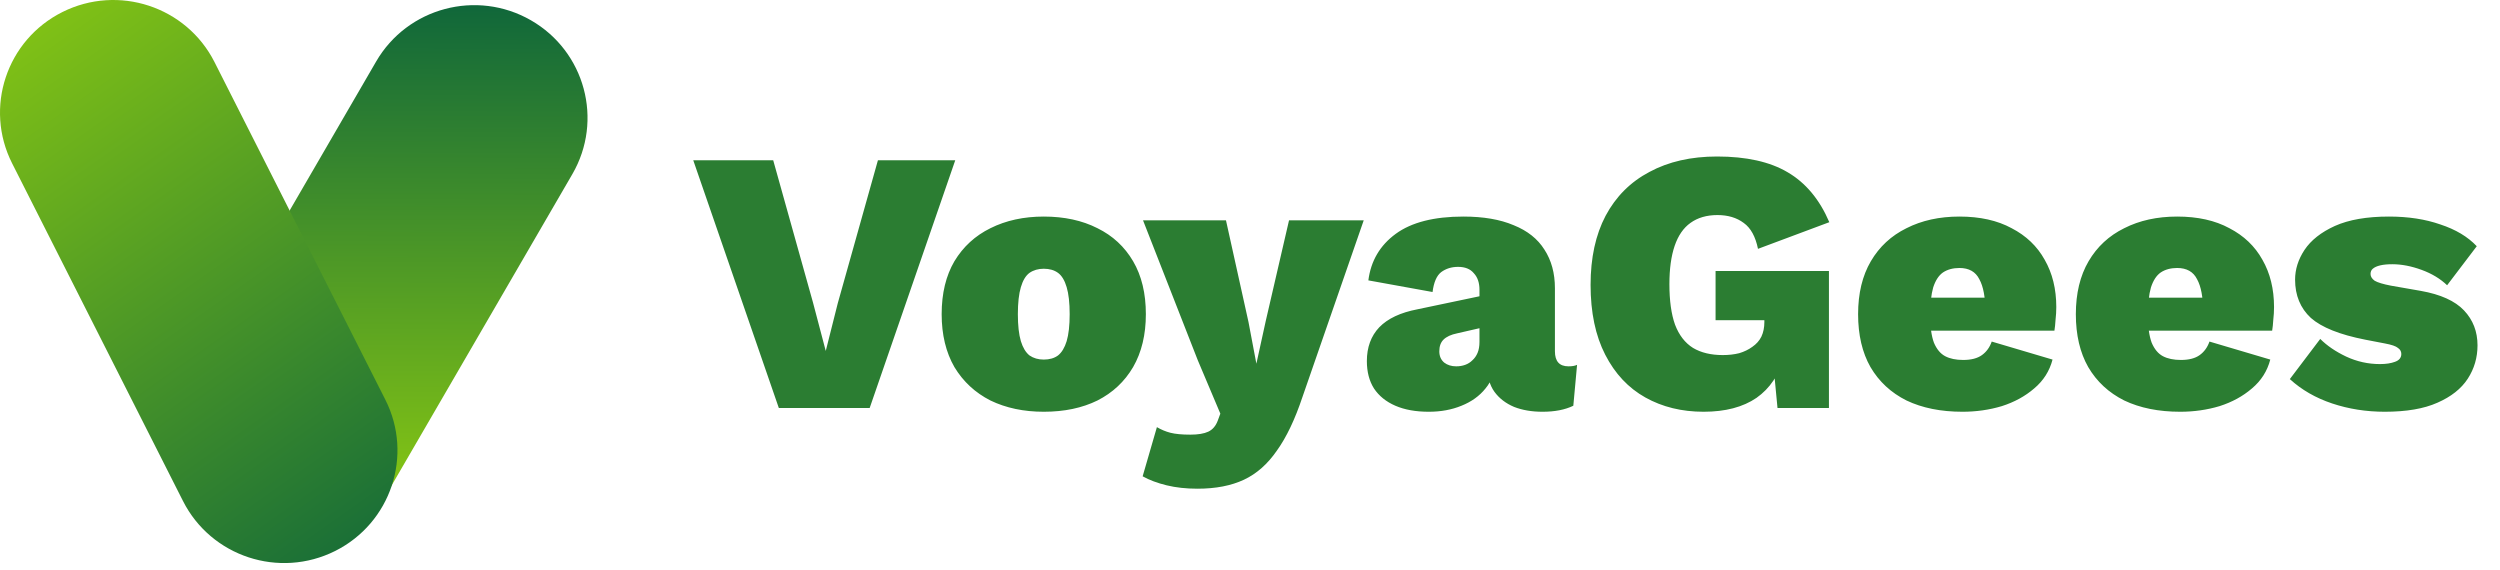 <?xml version="1.0" encoding="UTF-8"?> <svg xmlns="http://www.w3.org/2000/svg" width="285" height="65" viewBox="0 0 285 65" fill="none"><path d="M42.881 7.011C46.447 0.868 54.344 -1.236 60.521 2.31C66.697 5.857 68.813 13.711 65.247 19.854L43.58 57.177C40.014 63.32 32.117 65.425 25.941 61.878C19.764 58.332 17.648 50.477 21.214 44.335L42.881 7.011Z" fill="url(#paint0_linear_462_19)"></path><path d="M1.381 18.619C-1.825 12.283 0.741 4.562 7.111 1.374C13.482 -1.815 21.245 0.736 24.451 7.072L43.931 45.57C47.137 51.906 44.571 59.626 38.201 62.815C31.83 66.003 24.067 63.452 20.861 57.116L1.381 18.619Z" fill="url(#paint1_linear_462_19)"></path><path d="M108.899 18.269L99.142 46.512H88.787L79.03 18.269H88.145L92.681 34.487L94.136 40.008L95.505 34.573L100.084 18.269H108.899ZM118.989 24.688C121.328 24.688 123.368 25.13 125.108 26.014C126.848 26.87 128.204 28.125 129.174 29.78C130.143 31.435 130.628 33.446 130.628 35.814C130.628 38.153 130.143 40.164 129.174 41.848C128.204 43.502 126.848 44.772 125.108 45.656C123.368 46.512 121.328 46.94 118.989 46.94C116.707 46.94 114.681 46.512 112.912 45.656C111.172 44.772 109.803 43.502 108.804 41.848C107.834 40.164 107.349 38.153 107.349 35.814C107.349 33.446 107.834 31.435 108.804 29.78C109.803 28.125 111.172 26.87 112.912 26.014C114.681 25.13 116.707 24.688 118.989 24.688ZM118.989 30.636C118.361 30.636 117.819 30.793 117.363 31.107C116.935 31.421 116.607 31.963 116.379 32.733C116.15 33.503 116.036 34.53 116.036 35.814C116.036 37.098 116.15 38.125 116.379 38.895C116.607 39.637 116.935 40.179 117.363 40.521C117.819 40.835 118.361 40.992 118.989 40.992C119.645 40.992 120.187 40.835 120.615 40.521C121.043 40.179 121.371 39.637 121.599 38.895C121.828 38.125 121.942 37.098 121.942 35.814C121.942 34.53 121.828 33.503 121.599 32.733C121.371 31.963 121.043 31.421 120.615 31.107C120.187 30.793 119.645 30.636 118.989 30.636ZM155.465 25.116L148.49 45.228C147.634 47.796 146.664 49.836 145.58 51.347C144.525 52.888 143.27 54.001 141.815 54.685C140.36 55.37 138.591 55.712 136.508 55.712C135.225 55.712 134.055 55.584 132.999 55.327C131.944 55.07 131.031 54.728 130.261 54.3L131.887 48.694C132.372 48.98 132.885 49.194 133.427 49.336C133.998 49.479 134.754 49.55 135.695 49.55C136.58 49.55 137.264 49.436 137.749 49.208C138.234 48.98 138.591 48.566 138.819 47.967L139.119 47.154L136.551 41.077L130.304 25.116H139.761L142.328 36.712L143.227 41.462L144.297 36.584L146.95 25.116H155.465ZM168.66 33.032C168.66 32.234 168.446 31.606 168.018 31.149C167.619 30.665 167.019 30.422 166.221 30.422C165.479 30.422 164.837 30.622 164.295 31.021C163.781 31.421 163.453 32.176 163.311 33.289L155.993 31.963C156.279 29.737 157.32 27.969 159.117 26.656C160.914 25.344 163.482 24.688 166.82 24.688C169.102 24.688 171.013 25.016 172.554 25.672C174.123 26.3 175.293 27.227 176.063 28.454C176.862 29.68 177.261 31.149 177.261 32.861V40.05C177.261 41.191 177.775 41.762 178.802 41.762C179.23 41.762 179.558 41.705 179.786 41.591L179.358 46.255C178.416 46.712 177.247 46.94 175.849 46.94C174.622 46.94 173.538 46.755 172.597 46.384C171.655 45.984 170.914 45.414 170.371 44.672C169.829 43.93 169.558 42.96 169.558 41.762V41.42L170.414 41.291C170.414 42.432 170.058 43.431 169.344 44.287C168.66 45.143 167.747 45.799 166.606 46.255C165.493 46.712 164.252 46.94 162.883 46.94C161.399 46.94 160.13 46.712 159.074 46.255C158.019 45.799 157.206 45.143 156.635 44.287C156.093 43.431 155.822 42.39 155.822 41.163C155.822 39.594 156.293 38.31 157.234 37.312C158.204 36.313 159.659 35.629 161.599 35.258L169.344 33.632L169.302 37.269L166.135 37.996C165.422 38.139 164.894 38.381 164.552 38.724C164.238 39.038 164.081 39.48 164.081 40.05C164.081 40.592 164.266 41.02 164.637 41.334C165.008 41.619 165.465 41.762 166.007 41.762C166.378 41.762 166.72 41.705 167.034 41.591C167.348 41.477 167.619 41.306 167.847 41.077C168.103 40.849 168.303 40.564 168.446 40.221C168.588 39.879 168.66 39.465 168.66 38.98V33.032ZM194.206 46.94C191.724 46.94 189.513 46.398 187.573 45.314C185.633 44.23 184.107 42.604 182.995 40.435C181.882 38.267 181.326 35.614 181.326 32.476C181.326 29.395 181.896 26.77 183.037 24.602C184.207 22.406 185.876 20.737 188.044 19.596C190.212 18.426 192.78 17.841 195.747 17.841C199.084 17.841 201.766 18.44 203.792 19.638C205.846 20.837 207.429 22.734 208.542 25.33L200.411 28.368C200.126 26.97 199.584 25.986 198.785 25.415C197.986 24.816 196.988 24.517 195.789 24.517C194.563 24.517 193.536 24.816 192.708 25.415C191.91 25.986 191.311 26.856 190.911 28.026C190.512 29.195 190.312 30.65 190.312 32.391C190.312 34.273 190.526 35.814 190.954 37.012C191.41 38.21 192.095 39.095 193.008 39.665C193.921 40.207 195.048 40.478 196.389 40.478C197.073 40.478 197.701 40.407 198.271 40.264C198.842 40.093 199.341 39.851 199.769 39.537C200.226 39.223 200.568 38.838 200.796 38.381C201.024 37.896 201.138 37.34 201.138 36.712V36.499H195.575V30.893H208.499V46.512H202.636L201.952 39.366L203.321 40.735C202.807 42.732 201.78 44.273 200.24 45.357C198.699 46.412 196.688 46.94 194.206 46.94ZM223.719 46.94C221.266 46.94 219.14 46.512 217.343 45.656C215.574 44.772 214.205 43.502 213.235 41.848C212.294 40.193 211.823 38.182 211.823 35.814C211.823 33.446 212.308 31.435 213.278 29.78C214.248 28.125 215.603 26.87 217.343 26.014C219.083 25.13 221.095 24.688 223.377 24.688C225.716 24.688 227.699 25.13 229.325 26.014C230.98 26.87 232.235 28.069 233.091 29.609C233.975 31.149 234.417 32.947 234.417 35.001C234.417 35.486 234.389 35.971 234.332 36.456C234.303 36.941 234.26 37.354 234.203 37.697H217.386V33.931H230.438L226.329 35.514C226.329 33.888 226.101 32.661 225.645 31.834C225.217 30.978 224.461 30.55 223.377 30.55C222.635 30.55 222.007 30.722 221.494 31.064C221.009 31.406 220.638 31.977 220.381 32.776C220.153 33.574 220.039 34.63 220.039 35.942C220.039 37.255 220.182 38.296 220.467 39.066C220.781 39.808 221.209 40.321 221.751 40.607C222.293 40.892 222.977 41.035 223.805 41.035C224.718 41.035 225.431 40.849 225.944 40.478C226.458 40.107 226.829 39.594 227.057 38.938L233.989 40.992C233.647 42.304 232.948 43.402 231.892 44.287C230.865 45.171 229.639 45.842 228.212 46.298C226.786 46.726 225.288 46.94 223.719 46.94ZM248.542 46.94C246.089 46.94 243.963 46.512 242.166 45.656C240.397 44.772 239.028 43.502 238.058 41.848C237.116 40.193 236.646 38.182 236.646 35.814C236.646 33.446 237.131 31.435 238.101 29.78C239.071 28.125 240.426 26.87 242.166 26.014C243.906 25.13 245.917 24.688 248.2 24.688C250.539 24.688 252.522 25.13 254.148 26.014C255.802 26.87 257.058 28.069 257.914 29.609C258.798 31.149 259.24 32.947 259.24 35.001C259.24 35.486 259.212 35.971 259.155 36.456C259.126 36.941 259.083 37.354 259.026 37.697H242.209V33.931H255.26L251.152 35.514C251.152 33.888 250.924 32.661 250.468 31.834C250.04 30.978 249.284 30.55 248.2 30.55C247.458 30.55 246.83 30.722 246.317 31.064C245.832 31.406 245.461 31.977 245.204 32.776C244.976 33.574 244.862 34.63 244.862 35.942C244.862 37.255 245.005 38.296 245.29 39.066C245.604 39.808 246.032 40.321 246.574 40.607C247.116 40.892 247.8 41.035 248.628 41.035C249.54 41.035 250.254 40.849 250.767 40.478C251.281 40.107 251.652 39.594 251.88 38.938L258.812 40.992C258.47 42.304 257.771 43.402 256.715 44.287C255.688 45.171 254.462 45.842 253.035 46.298C251.609 46.726 250.111 46.94 248.542 46.94ZM271.867 46.94C269.756 46.94 267.759 46.626 265.876 45.998C263.993 45.371 262.382 44.444 261.041 43.217L264.507 38.638C265.277 39.408 266.261 40.079 267.46 40.649C268.686 41.22 269.97 41.505 271.311 41.505C271.996 41.505 272.566 41.42 273.023 41.248C273.508 41.077 273.75 40.778 273.75 40.35C273.75 40.065 273.622 39.836 273.365 39.665C273.137 39.465 272.637 39.294 271.867 39.152L269.642 38.724C266.732 38.153 264.664 37.326 263.437 36.242C262.239 35.129 261.64 33.674 261.64 31.877C261.64 30.707 261.996 29.581 262.71 28.496C263.451 27.384 264.607 26.471 266.176 25.758C267.773 25.044 269.827 24.688 272.338 24.688C274.535 24.688 276.489 24.987 278.2 25.587C279.941 26.157 281.324 26.984 282.351 28.069L278.971 32.519C278.2 31.777 277.23 31.192 276.061 30.764C274.891 30.337 273.779 30.122 272.723 30.122C272.181 30.122 271.725 30.165 271.354 30.251C270.983 30.337 270.698 30.465 270.498 30.636C270.327 30.779 270.241 30.978 270.241 31.235C270.241 31.52 270.398 31.777 270.712 32.005C271.054 32.205 271.667 32.391 272.552 32.562L275.975 33.161C278.229 33.56 279.869 34.302 280.896 35.386C281.923 36.47 282.437 37.797 282.437 39.366C282.437 40.764 282.066 42.033 281.324 43.174C280.583 44.315 279.427 45.228 277.858 45.913C276.318 46.597 274.321 46.94 271.867 46.94Z" fill="#2B7D32"></path><defs><linearGradient id="paint0_linear_462_19" x1="30.966" y1="-6.709" x2="30.575" y2="85.815" gradientUnits="userSpaceOnUse"><stop stop-color="#015B3F"></stop><stop offset="1" stop-color="#C3F700"></stop></linearGradient><linearGradient id="paint1_linear_462_19" x1="52.539" y1="74.509" x2="-23.63" y2="-33.408" gradientUnits="userSpaceOnUse"><stop stop-color="#015B3F"></stop><stop offset="1" stop-color="#C3F700"></stop></linearGradient></defs></svg> 